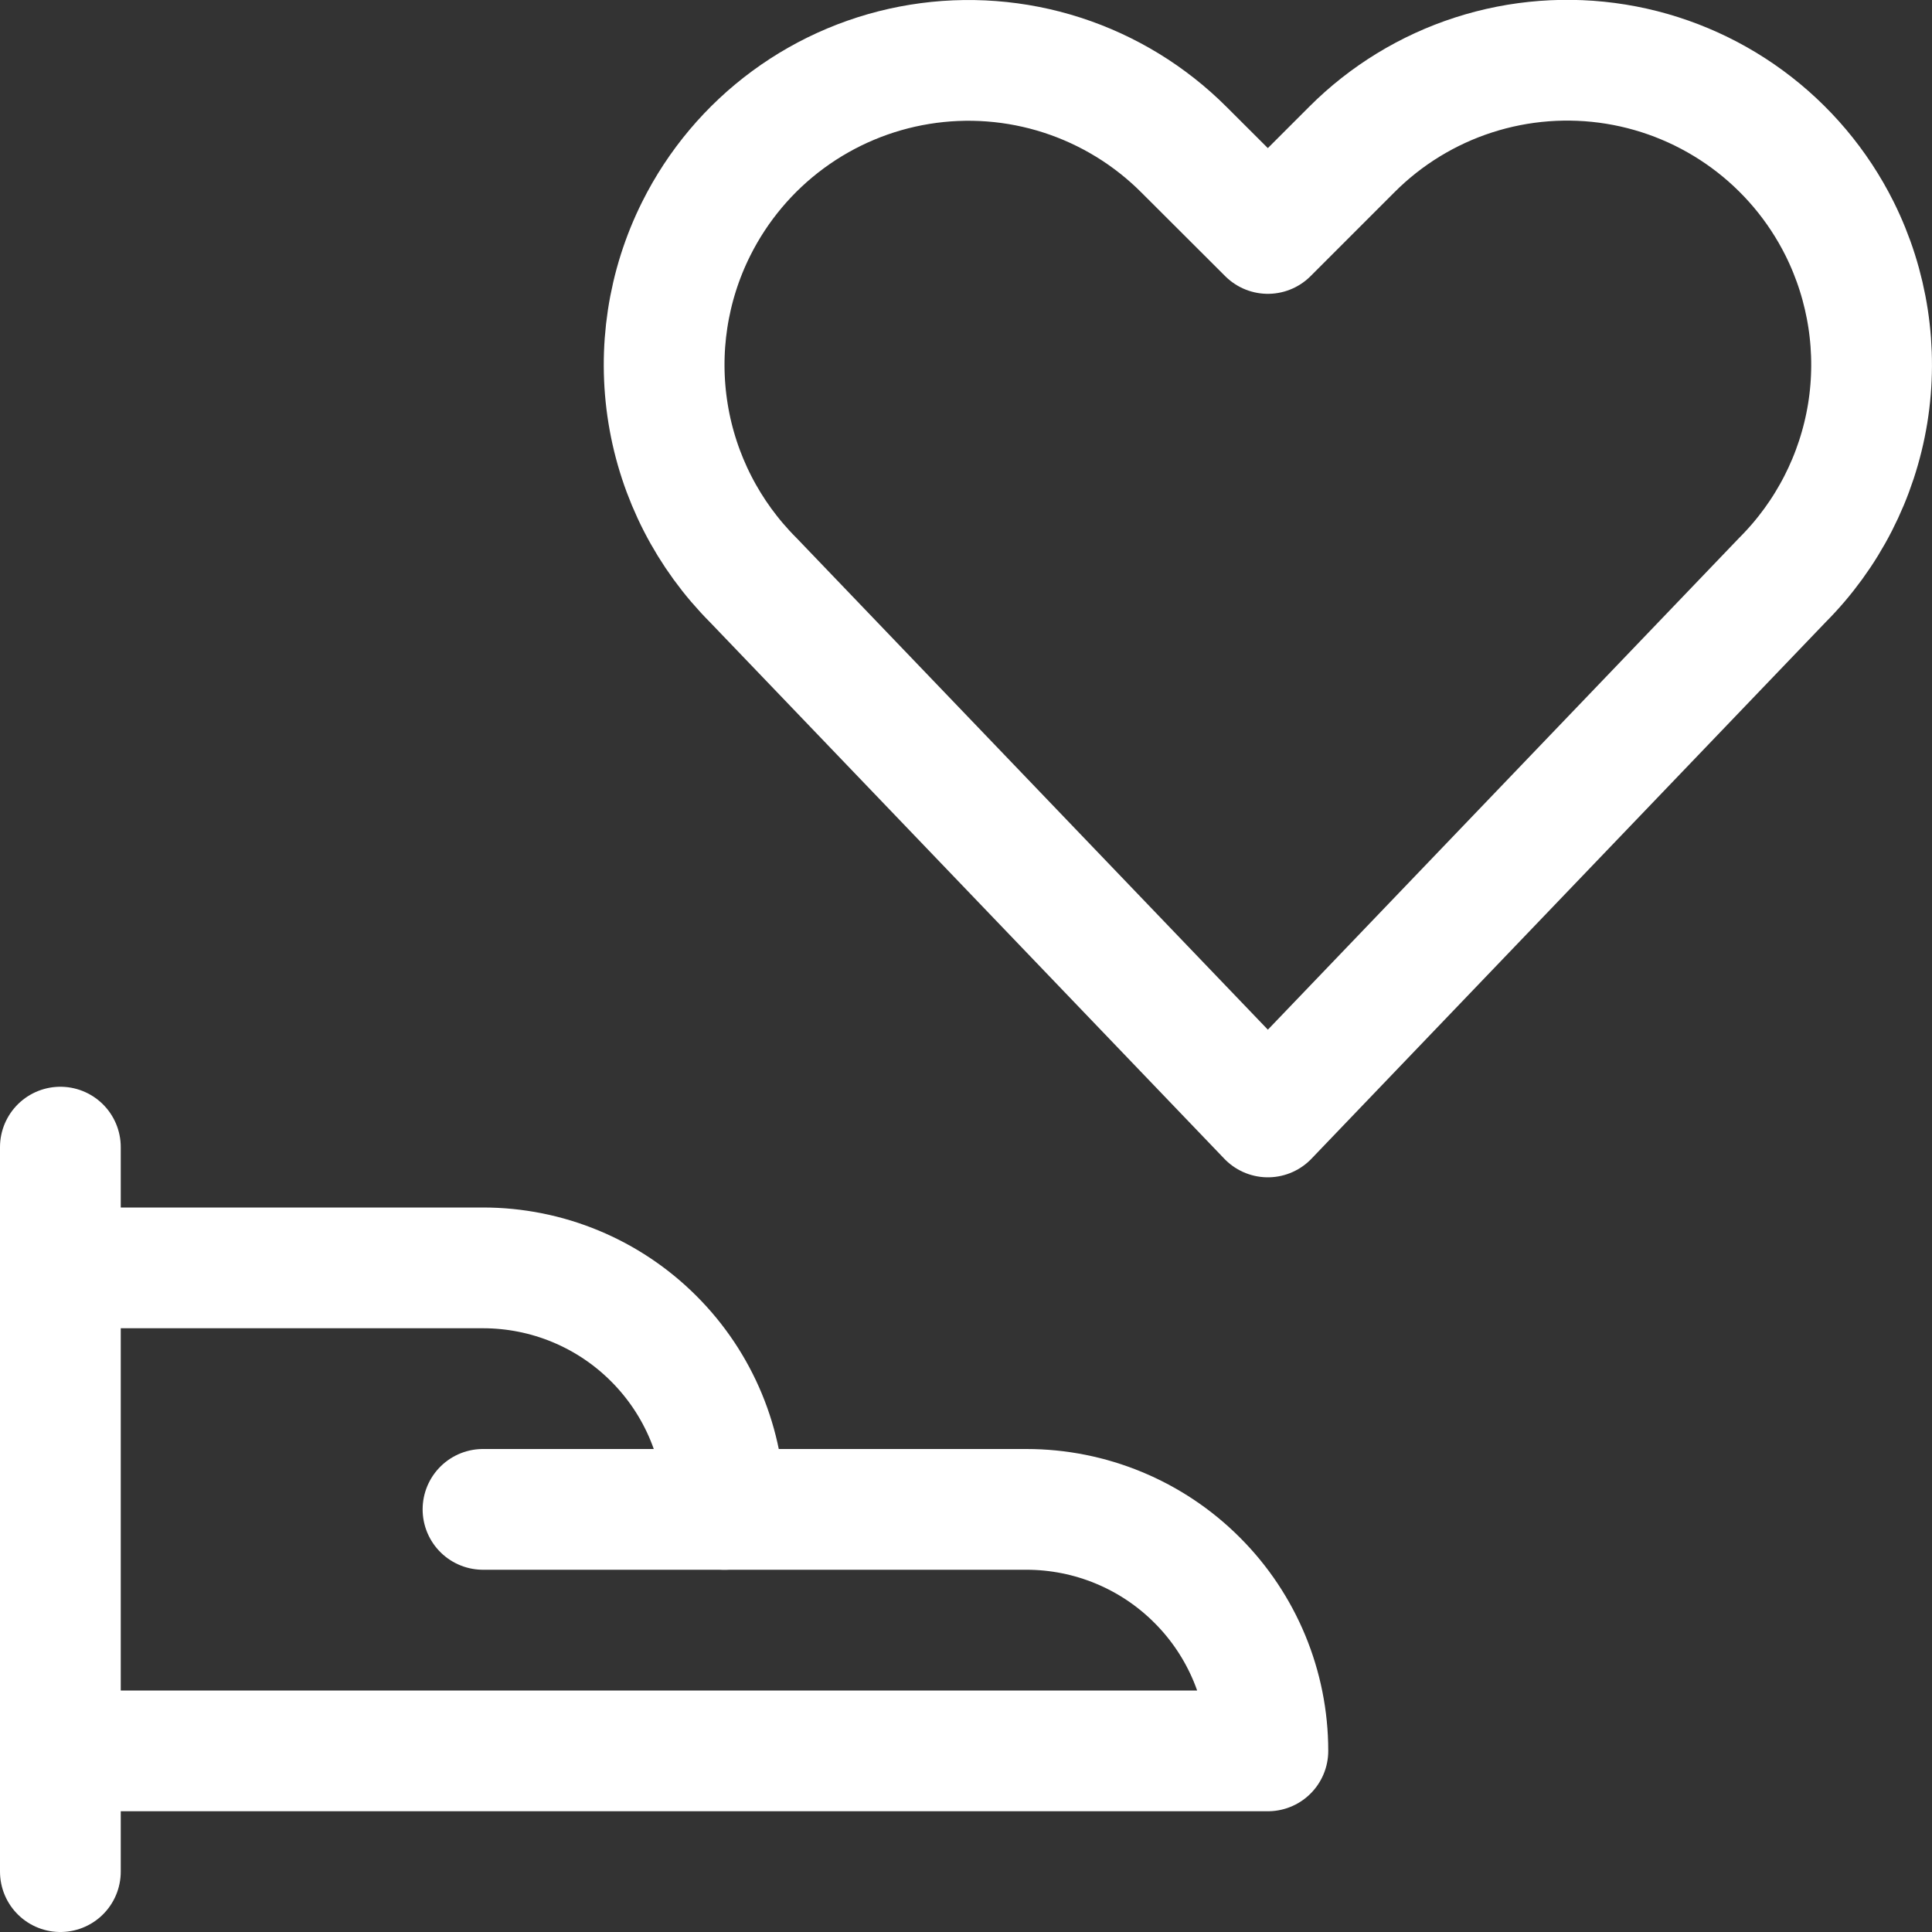 <svg width="24" height="24" viewBox="0 0 24 24" fill="none" xmlns="http://www.w3.org/2000/svg">
  <rect x="0" y="0" width="24" height="24" fill="#333333" stroke="none"/>
  <g clip-path="url(#clip0)">
    <path d="M0.75 14.25V23.25" stroke="#fff" stroke-width="1.5" stroke-linecap="round" stroke-linejoin="round"/>
    <path d="M0.75 21.75H15.75C15.75 20.954 15.434 20.191 14.871 19.629C14.309 19.066 13.546 18.75 12.75 18.75H9C9 17.954 8.684 17.191 8.121 16.629C7.559 16.066 6.796 15.75 6 15.75H0.75" stroke="#fff" stroke-width="1.5" stroke-linecap="round" stroke-linejoin="round"/>
    <path d="M6 18.75H9" stroke="#fff" stroke-width="1.5" stroke-linecap="round" stroke-linejoin="round"/>
    <path d="M15.75 13.875L9.358 7.207C8.797 6.645 8.426 5.922 8.299 5.138C8.172 4.355 8.294 3.551 8.649 2.841C8.917 2.305 9.308 1.84 9.791 1.485C10.274 1.13 10.834 0.895 11.425 0.799C12.017 0.703 12.623 0.749 13.193 0.933C13.763 1.117 14.282 1.434 14.706 1.858L15.75 2.9L16.794 1.856C17.217 1.432 17.736 1.115 18.306 0.931C18.876 0.747 19.482 0.701 20.074 0.797C20.665 0.893 21.225 1.128 21.708 1.483C22.191 1.838 22.583 2.303 22.851 2.839V2.839C23.205 3.549 23.328 4.353 23.201 5.136C23.073 5.92 22.703 6.643 22.142 7.205L15.75 13.875Z" stroke="#fff" stroke-width="1.5" stroke-linecap="round" stroke-linejoin="round"/>
  </g>
  <defs>
    <clipPath id="clip0">
      <rect width="24" height="24" fill="white"/>
    </clipPath>
  </defs>
</svg>

